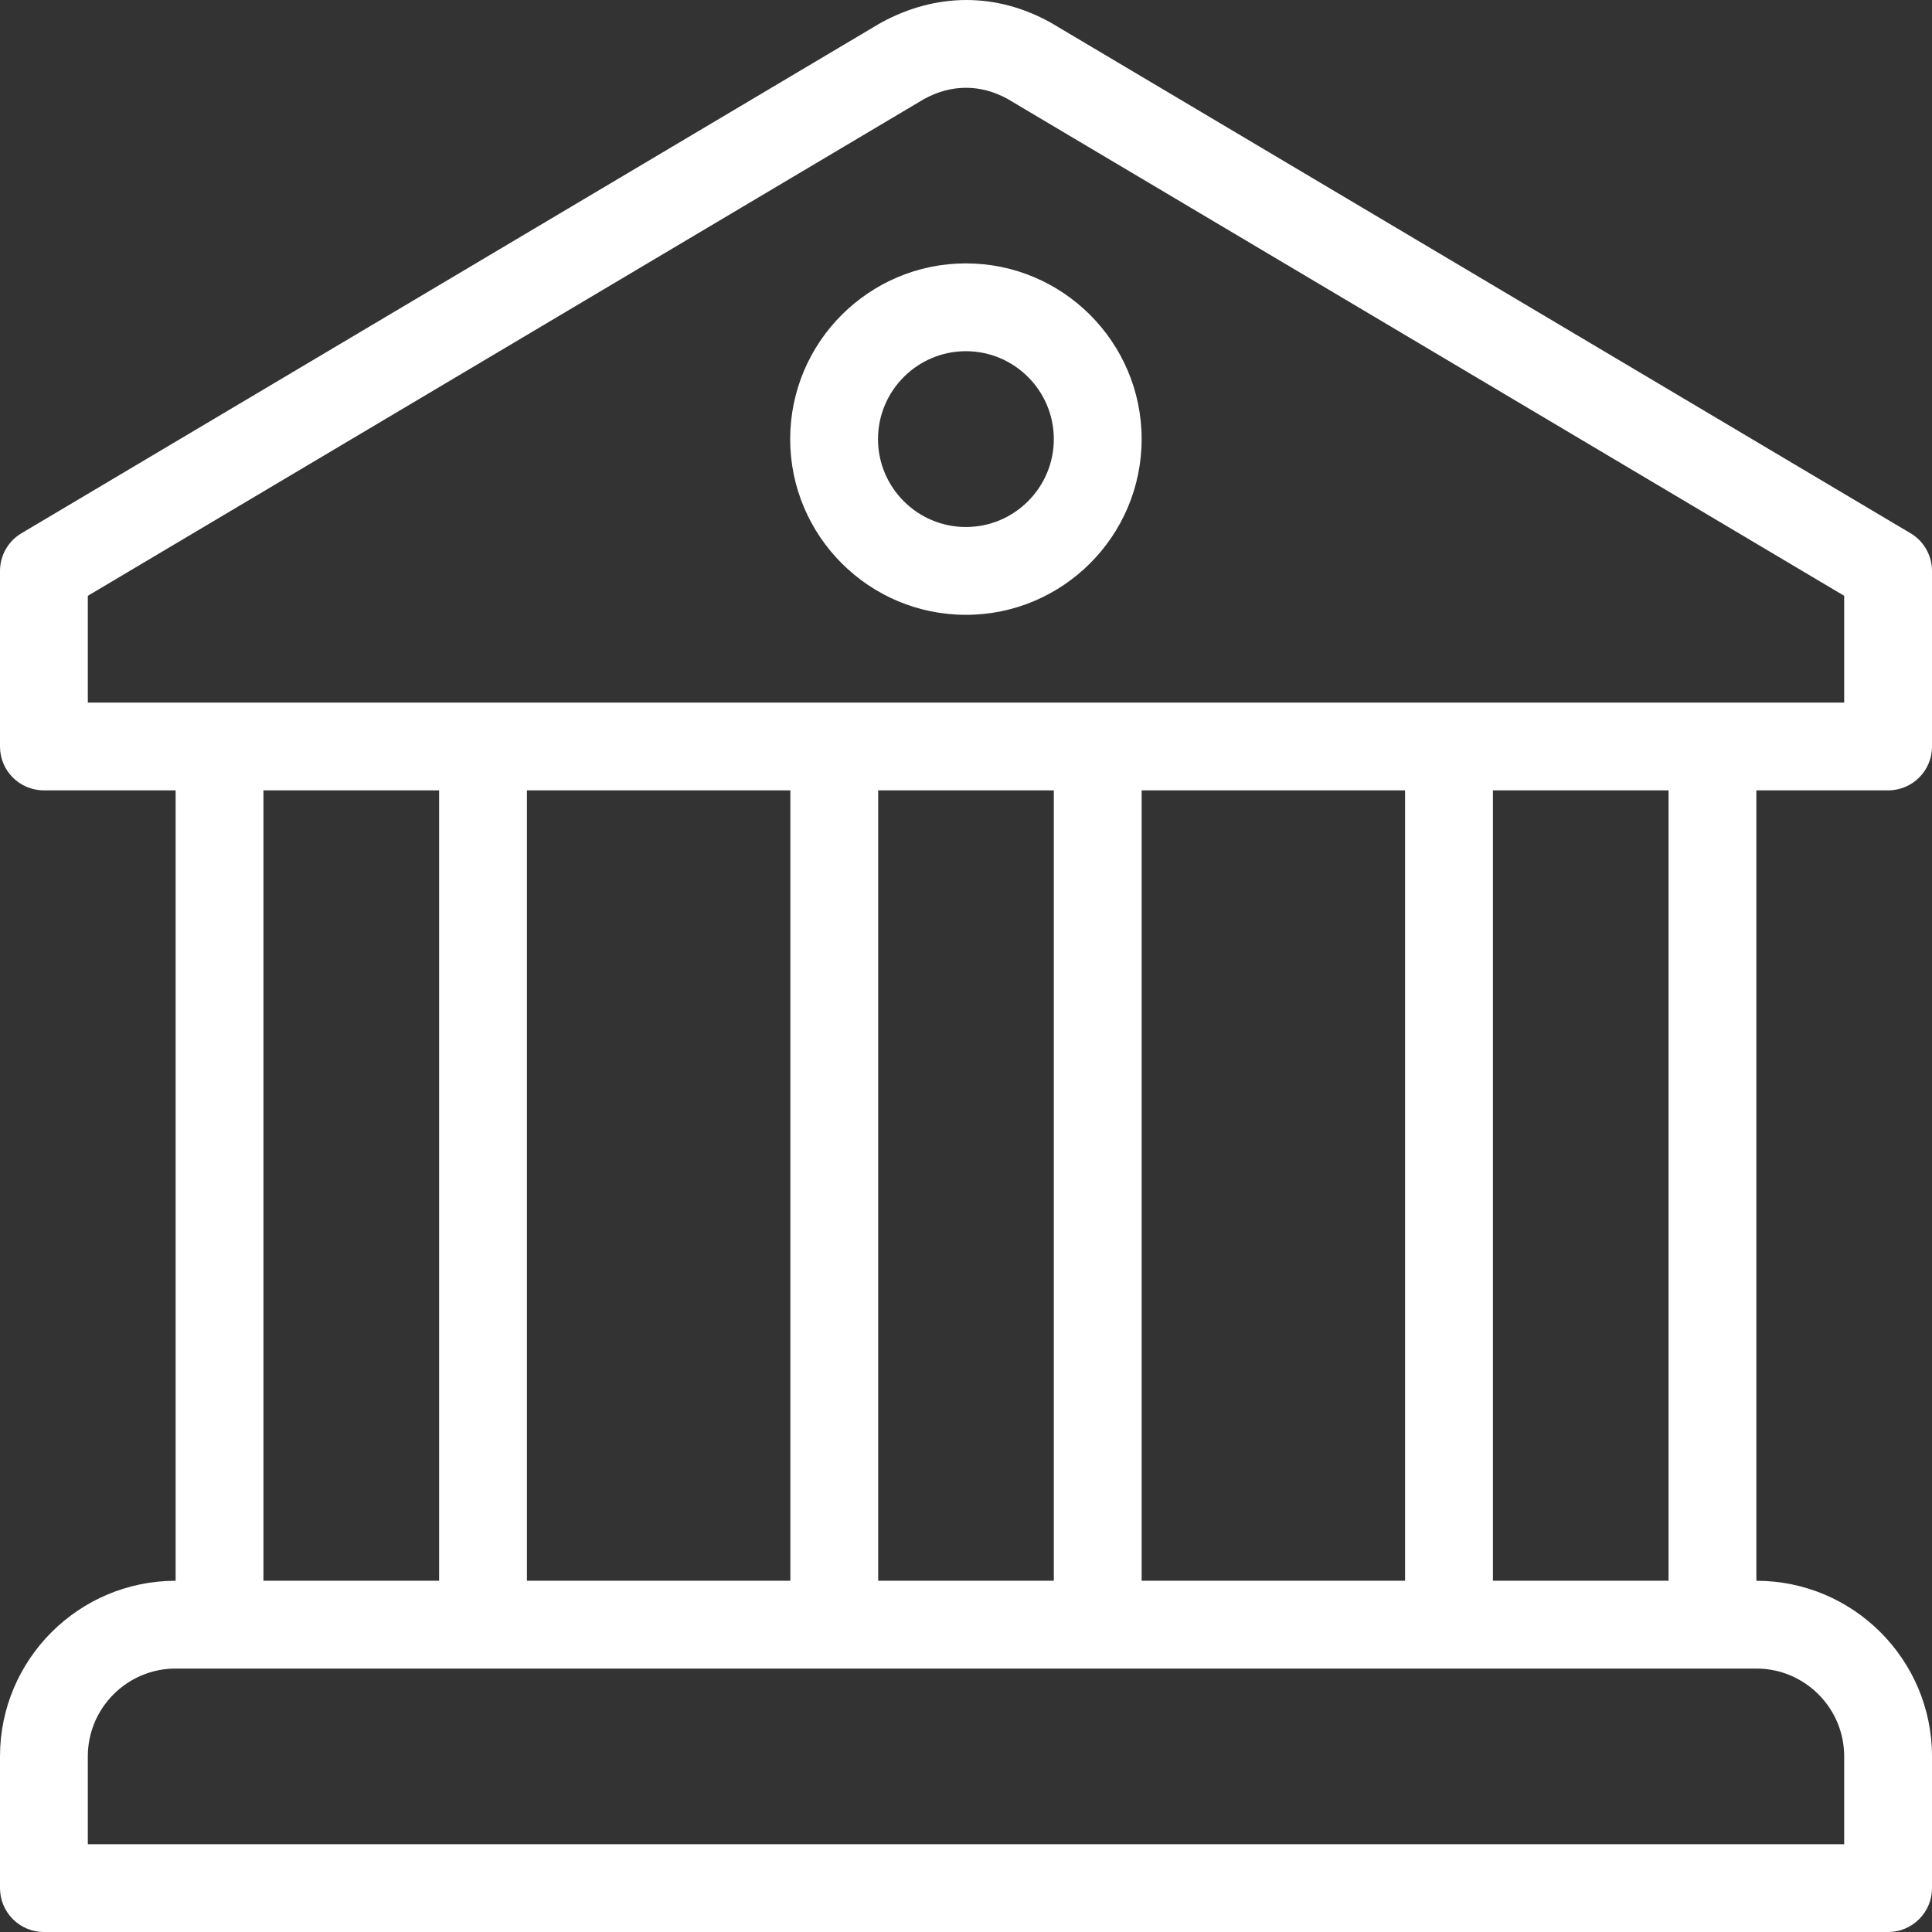 <?xml version="1.0" encoding="UTF-8"?> <svg xmlns="http://www.w3.org/2000/svg" width="64" height="64" viewBox="0 0 64 64" fill="none"><rect x="0" y="0" width="64" height="64" fill="#333333" stroke="none"/><g clip-path="url(#clip0_308_288)"><path d="M31.997 8.725C28.787 8.725 26.176 11.335 26.176 14.546C26.176 17.756 28.787 20.367 31.997 20.367C35.207 20.367 37.818 17.756 37.818 14.546C37.818 11.336 35.207 8.725 31.997 8.725ZM31.997 17.458C30.392 17.458 29.085 16.151 29.085 14.546C29.085 12.941 30.392 11.634 31.997 11.634C33.602 11.634 34.909 12.941 34.909 14.546C34.909 16.151 33.602 17.458 31.997 17.458Z" fill="white"></path><path d="M62.545 26.182C63.349 26.182 64 25.535 64 24.731V18.914C64 18.401 63.73 17.925 63.288 17.664L34.835 0.766C34.822 0.758 34.81 0.751 34.797 0.744C33.028 -0.236 31.034 -0.266 29.163 0.764L0.712 17.664C0.495 17.792 0.315 17.975 0.19 18.195C0.065 18.414 -0 18.662 2.75172e-07 18.914V24.731C2.75172e-07 25.535 0.651 26.182 1.455 26.182H5.818V52.365C2.609 52.365 2.75172e-07 54.974 2.75172e-07 58.182V62.546C-0 62.737 0.037 62.926 0.111 63.102C0.184 63.279 0.291 63.439 0.426 63.574C0.561 63.709 0.721 63.817 0.898 63.89C1.074 63.963 1.264 64 1.455 64H62.545C62.737 64 62.926 63.963 63.102 63.89C63.279 63.817 63.439 63.709 63.574 63.574C63.709 63.439 63.817 63.279 63.89 63.102C63.963 62.926 64 62.737 64 62.546V58.182C64 54.974 61.391 52.365 58.182 52.365V26.182H62.545ZM61.091 58.182V61.091H2.909V58.182C2.909 56.578 4.214 55.273 5.818 55.273H58.182C59.785 55.273 61.091 56.578 61.091 58.182ZM8.727 52.364V26.182H14.546V52.364H8.727ZM17.455 52.364V26.182H26.182V52.364H17.455ZM29.091 52.364V26.182H34.909V52.364H29.091ZM37.818 52.364V26.182H46.545V52.364H37.818ZM49.455 52.364V26.182H55.273V52.364H49.455ZM2.909 23.273V19.737L30.607 3.283C31.513 2.784 32.476 2.785 33.371 3.273L61.091 19.737V23.273H2.909Z" fill="white"></path></g><defs><clipPath id="clip0_308_288"><rect width="64" height="64" fill="white"></rect></clipPath></defs></svg> 